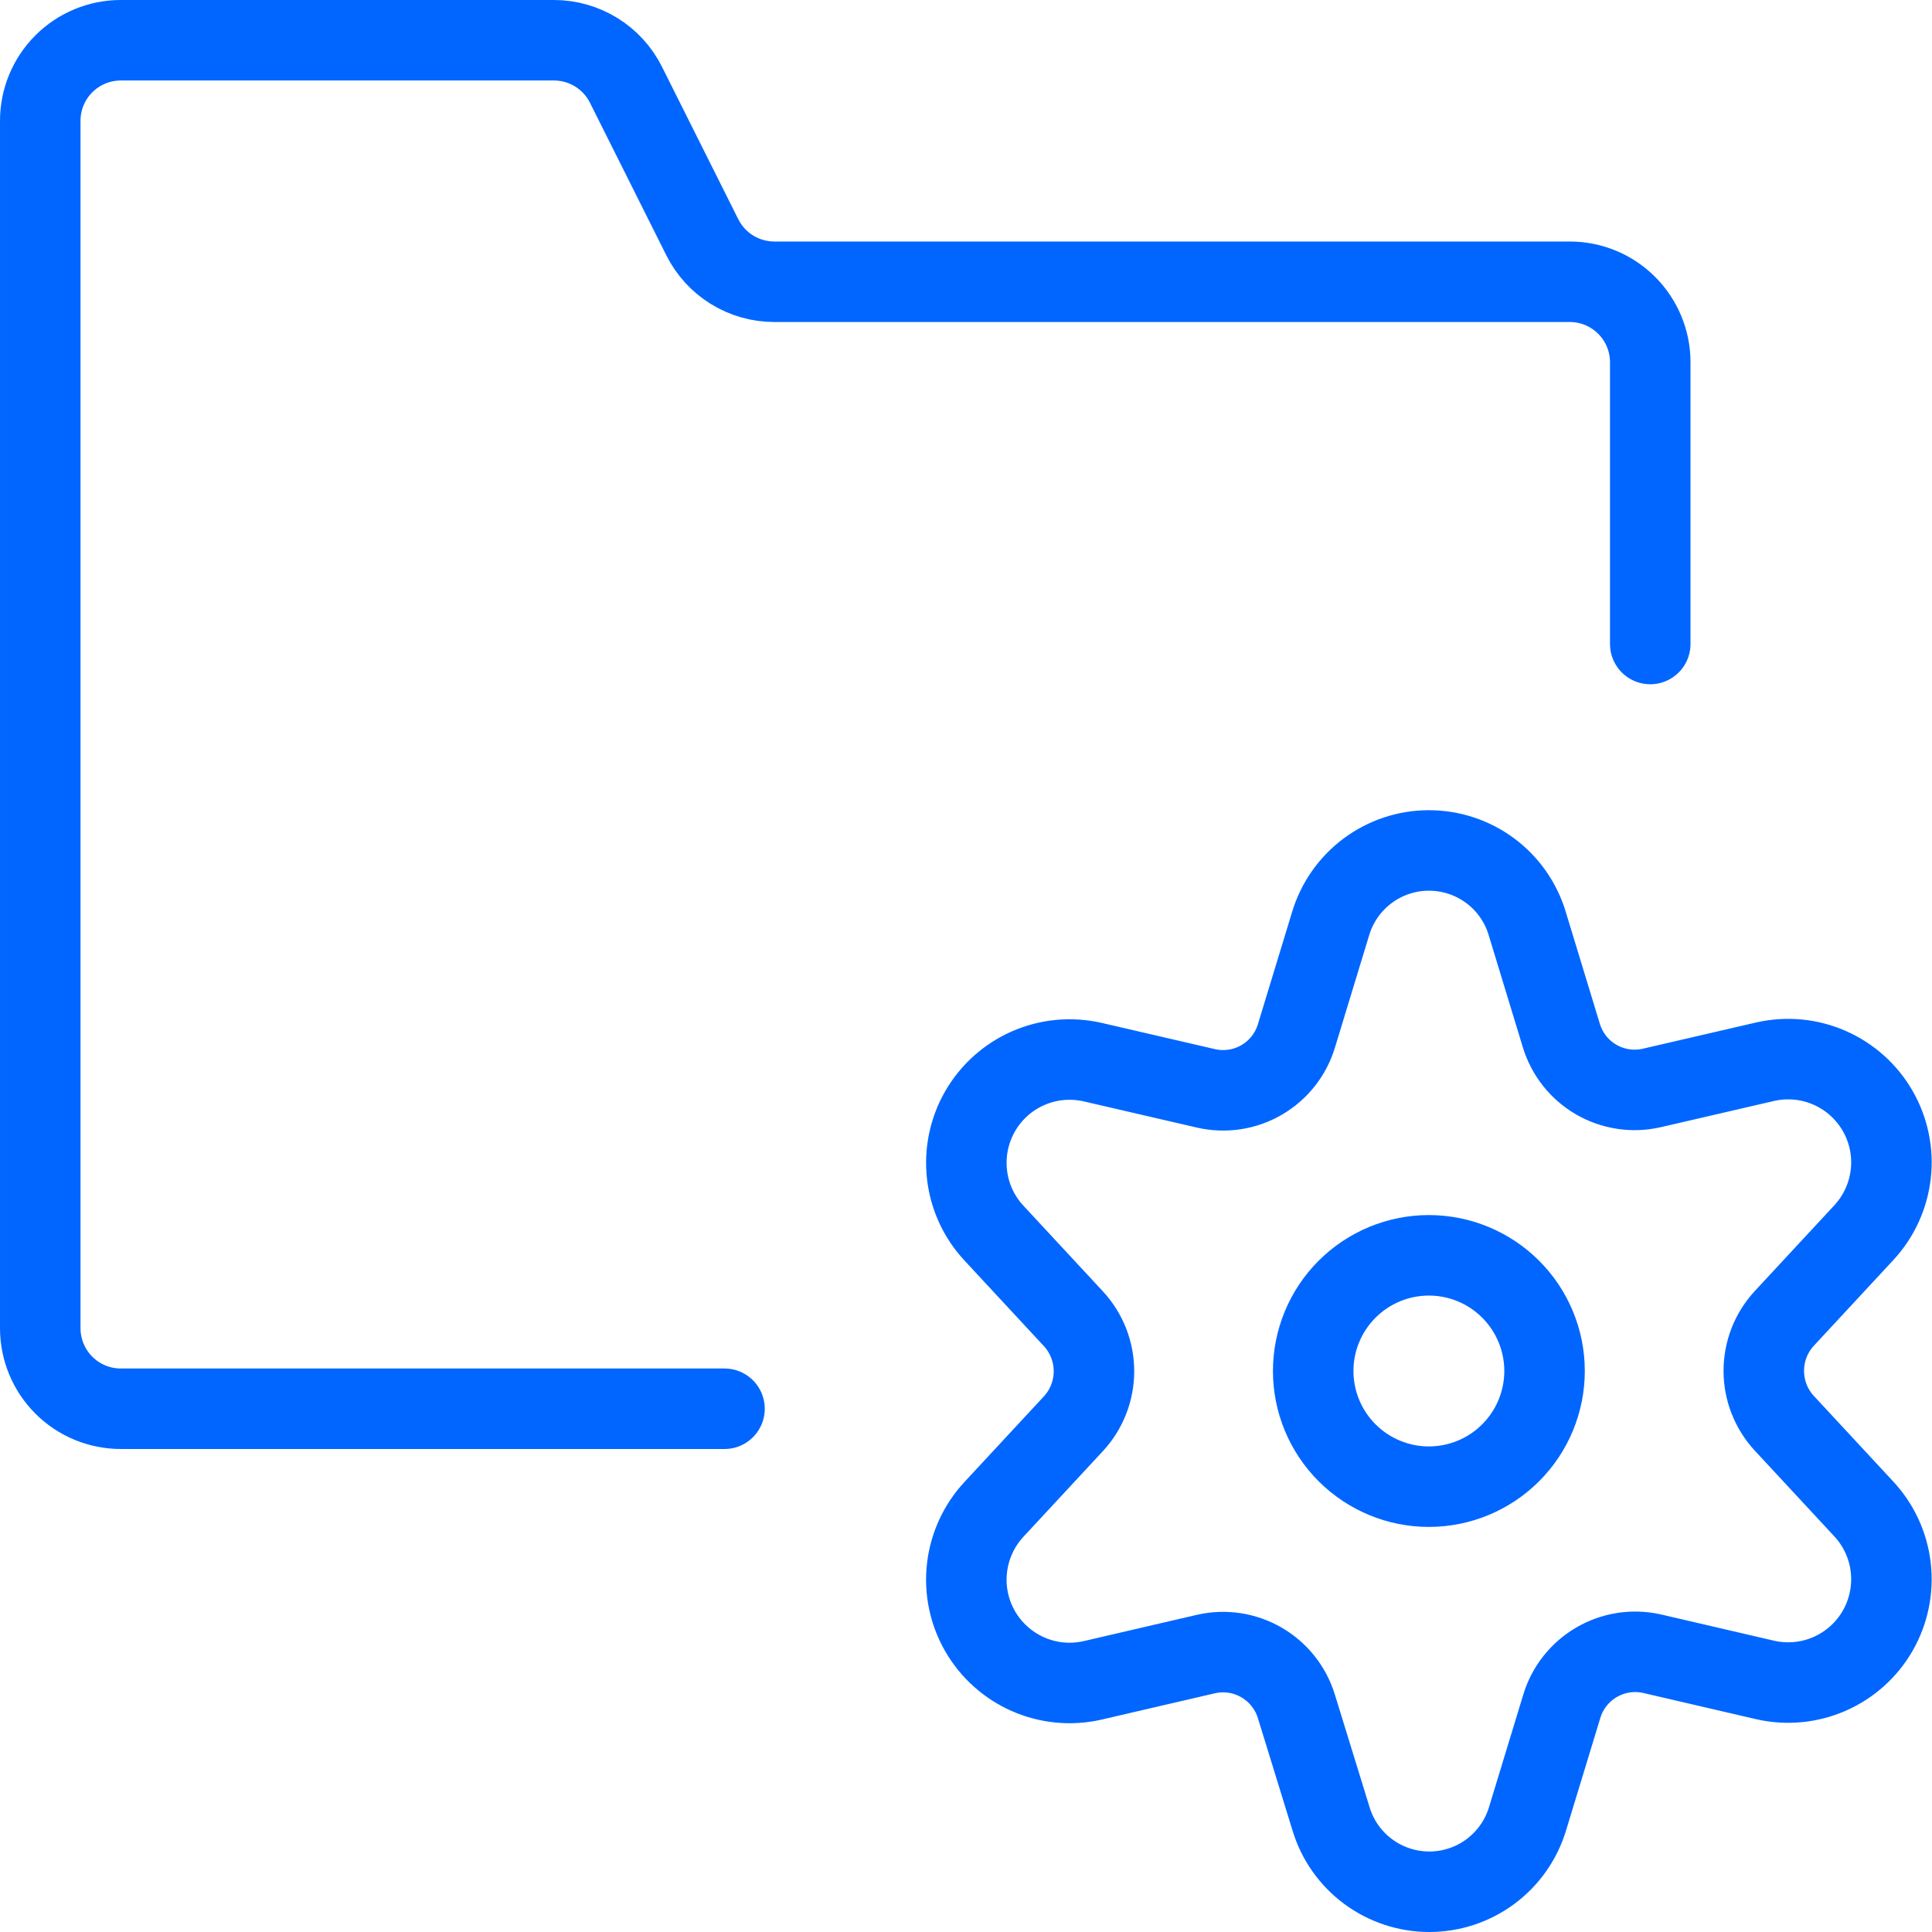 <svg fill="none" height="48" viewBox="0 0 48 48" width="48" xmlns="http://www.w3.org/2000/svg"><g stroke="#06f" stroke-linecap="round" stroke-linejoin="round" stroke-width="2"><path d="m32.626 34.062c0 .762.303 1.493.842 2.032.539.539 1.27.842 2.032.842.762 0 1.493-.303 2.032-.842s.842-1.27.842-2.032-.303-1.493-.842-2.032c-.539-.539-1.27-.842-2.032-.842-.762 0-1.493.303-2.032.842-.539.539-.842 1.27-.842 2.032z"/><path d="m37.942 22.94.848 2.784c.139.462.449.855.866 1.097.417.242.911.317 1.382.209l2.824-.654c.535-.12 1.094-.067 1.596.154.502.221.92.596 1.193 1.071.273.475.387 1.026.324 1.571s-.298 1.055-.671 1.456l-1.976 2.13c-.326.354-.507.818-.507 1.3s.181.946.507 1.3l1.976 2.13c.374.401.609.912.671 1.456s-.051 1.095-.324 1.571c-.273.475-.691.851-1.193 1.071-.502.221-1.061.274-1.596.154l-2.824-.656c-.47-.104-.963-.026-1.378.218-.415.244-.723.636-.86 1.098l-.848 2.784c-.158.525-.481.985-.92 1.312-.44.327-.973.504-1.522.504-.548 0-1.082-.177-1.522-.504s-.763-.787-.92-1.312l-.858-2.784c-.14-.462-.45-.853-.867-1.096-.417-.242-.911-.318-1.381-.21l-2.824.656c-.535.121-1.094.067-1.596-.154-.502-.221-.92-.596-1.193-1.071-.273-.475-.387-1.026-.324-1.571.063-.545.298-1.055.671-1.456l1.976-2.13c.326-.354.507-.818.507-1.3s-.181-.946-.507-1.3l-1.976-2.13c-.374-.401-.609-.911-.671-1.456-.062-.545.051-1.095.324-1.571.273-.475.691-.851 1.193-1.071.502-.221 1.061-.274 1.596-.154l2.824.654c.47.108.965.034 1.382-.209.417-.242.727-.635.866-1.097l.848-2.784c.157-.525.479-.986.918-1.314.439-.328.972-.506 1.52-.507.548-.001 1.082.174 1.523.5.441.326.764.786.923 1.31z"/><path d="m41 16v-7c0-.53-.211-1.039-.586-1.414-.375-.375-.884-.586-1.414-.586h-19.764c-.371-0-.735-.104-1.051-.299-.316-.195-.571-.475-.737-.807l-1.896-3.788c-.166-.332-.421-.612-.737-.807-.316-.195-.68-.299-1.051-.299h-10.764c-.53 0-1.039.211-1.414.586-.375.375-.586.884-.586 1.414v30c0 .53.211 1.039.586 1.414.375.375.884.586 1.414.586h15"/></g></svg>